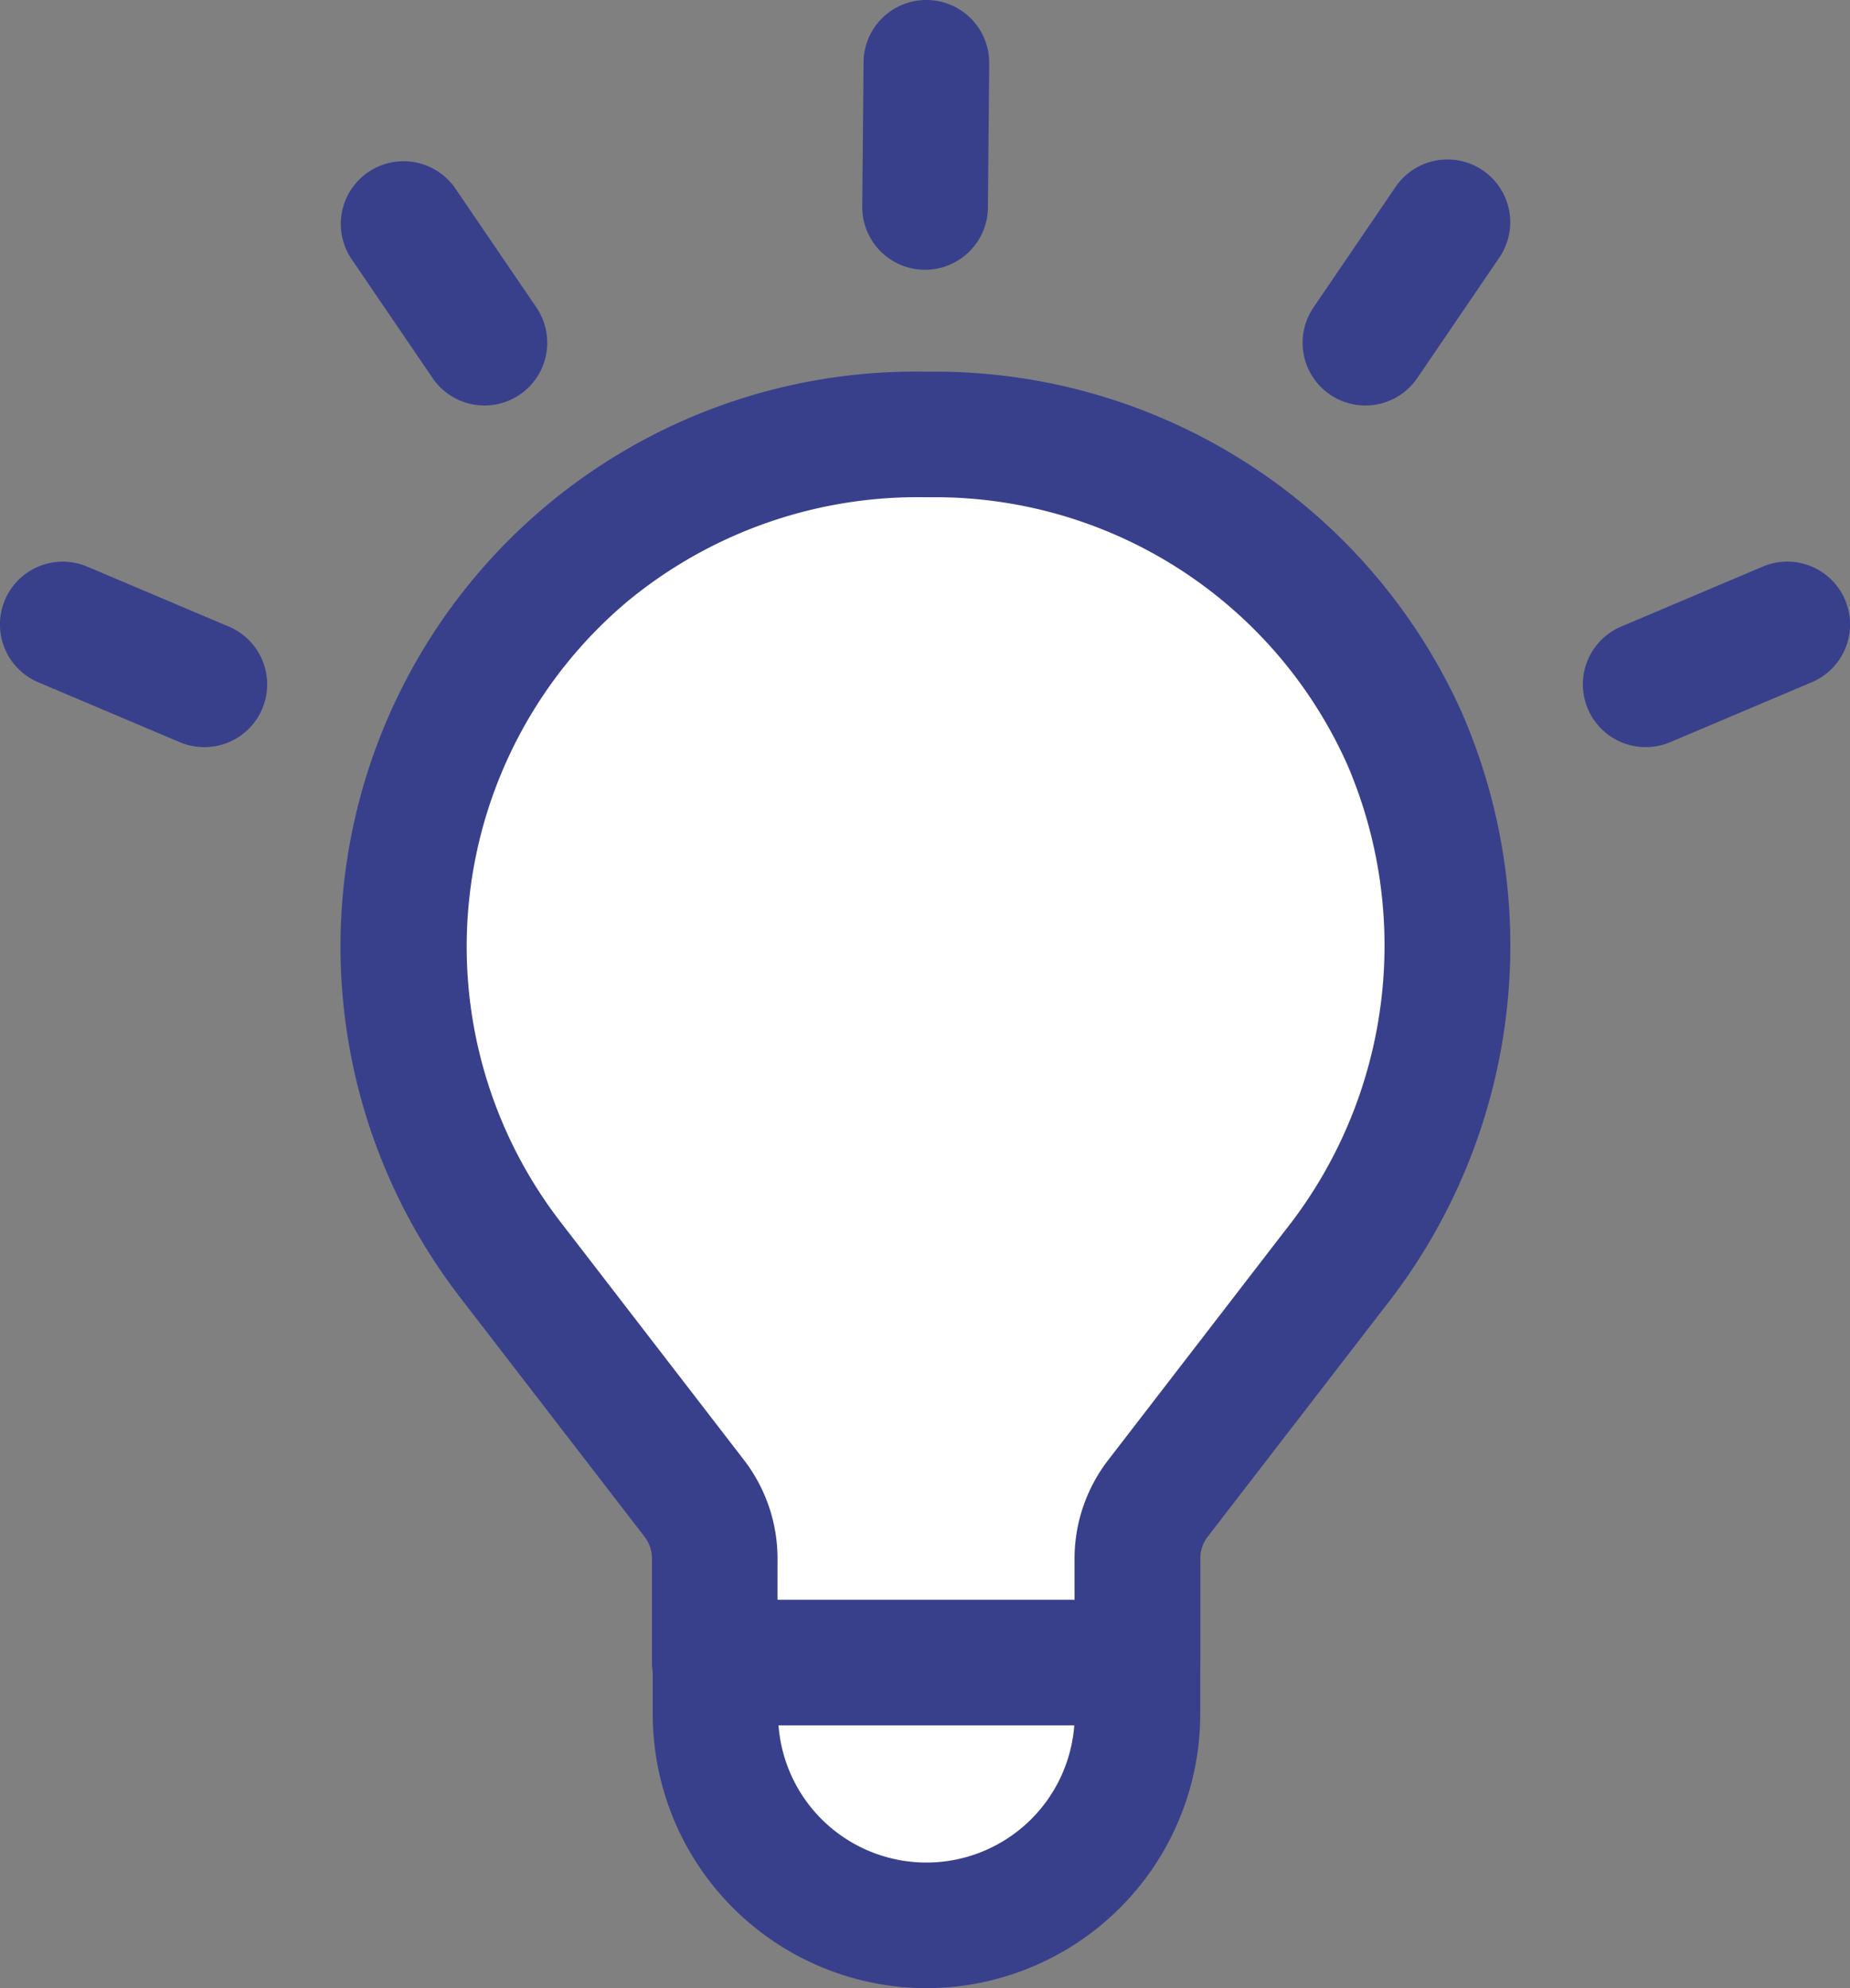 <svg xmlns="http://www.w3.org/2000/svg" xmlns:xlink="http://www.w3.org/1999/xlink" id="Group_110" data-name="Group 110" width="52.795" height="56.749" viewBox="0 0 52.795 56.749"><rect x="0" y="0" width="52.795" height="56.749" fill="#808080" stroke="none"/><defs><clipPath id="clip-path"><rect id="Rectangle_129" data-name="Rectangle 129" width="52.795" height="56.749" fill="none"/></clipPath></defs><line id="Line_30" data-name="Line 30" x1="2.342" y2="3.439" transform="translate(38.97 6.344)" fill="#fff"/><g id="Group_41" data-name="Group 41" transform="translate(0 0)"><g id="Group_40" data-name="Group 40" clip-path="url(#clip-path)"><path id="Path_327" data-name="Path 327" d="M43.3 12.105a1.791 1.791.0 01-1.479-2.8l2.342-3.439a1.791 1.791.0 012.961 2.017l-2.342 3.439a1.789 1.789.0 01-1.482.783" transform="translate(-4.336 -0.531)" fill="#38408c"/><line id="Line_31" data-name="Line 31" x1="4.038" y2="1.711" transform="translate(46.965 17.823)" fill="#fff"/><path id="Path_328" data-name="Path 328" d="M52.234 23.195a1.791 1.791.0 01-.7-3.441l4.039-1.711a1.791 1.791.0 011.4 3.3l-4.038 1.71a1.784 1.784.0 01-.7.142" transform="translate(-5.268 -1.87)" fill="#38408c"/><line id="Line_32" data-name="Line 32" x1=".037" y2="4.117" transform="translate(26.398 1.791)" fill="#fff"/><path id="Path_329" data-name="Path 329" d="M29.268 7.7h-.017a1.791 1.791.0 01-1.774-1.807l.037-4.117A1.79 1.79.0 0129.3.0h.017A1.792 1.792.0 0131.1 1.807l-.037 4.117A1.792 1.792.0 0129.268 7.7" transform="translate(-2.87 0)" fill="#38408c"/><line id="Line_33" data-name="Line 33" x2="2.308" y2="3.389" transform="translate(11.516 6.394)" fill="#fff"/><path id="Path_330" data-name="Path 330" d="M14.961 12.111a1.789 1.789.0 01-1.482-.783L11.171 7.939a1.791 1.791.0 012.961-2.017l2.308 3.389a1.791 1.791.0 01-1.479 2.8" transform="translate(-1.134 -0.537)" fill="#38408c"/><line id="Line_34" data-name="Line 34" x2="4.038" y2="1.711" transform="translate(1.792 17.823)" fill="#fff"/><path id="Path_331" data-name="Path 331" d="M5.829 23.195a1.784 1.784.0 01-.7-.142l-4.038-1.71a1.791 1.791.0 011.4-3.3l4.039 1.711a1.791 1.791.0 01-.7 3.441" transform="translate(0 -1.869)" fill="#38408c"/><path id="Path_332" data-name="Path 332" d="M28.819 60.492h0A6.023 6.023.0 0122.8 54.469V52.986H34.841v1.483a6.023 6.023.0 01-6.023 6.023" transform="translate(-2.381 -5.534)" fill="#fff"/><path id="Path_333" data-name="Path 333" d="M28.61 62.074A7.822 7.822.0 0120.8 54.26V52.777a1.791 1.791.0 011.791-1.791H34.633a1.792 1.792.0 011.791 1.791V54.26a7.823 7.823.0 01-7.815 7.814m-4.22-7.506a4.232 4.232.0 008.441.0z" transform="translate(-2.172 -5.325)" fill="#38408c"/><path id="Path_334" data-name="Path 334" d="M21.74 45.928V48.9H33.8v-2.97a2.8 2.8.0 01.582-1.709l5.046-6.549a14.929 14.929.0 001.992-15.15A14.635 14.635.0 0028.06 13.845h-.372a14.8 14.8.0 00-9.594 3.4 14.639 14.639.0 00-2.2 20.149l5.259 6.825a2.8 2.8.0 01.582 1.709" transform="translate(-1.343 -1.446)" fill="#fff"/><path id="Path_335" data-name="Path 335" d="M33.6 50.48H21.532a1.792 1.792.0 01-1.791-1.791v-2.97a1.014 1.014.0 00-.21-.616l-5.259-6.825A16.408 16.408.0 0127.48 11.845h.373a16.476 16.476.0 0115 9.733 16.653 16.653.0 01-2.208 16.977L35.6 45.1a1.009 1.009.0 00-.21.616v2.97A1.791 1.791.0 0133.6 50.48M23.323 46.9H31.8V45.719a4.614 4.614.0 01.955-2.8l5.046-6.549a13.077 13.077.0 001.776-13.323 12.887 12.887.0 00-11.728-7.618H27.48A13.007 13.007.0 0019.045 18.4a12.875 12.875.0 00-1.934 17.69l5.259 6.825a4.614 4.614.0 01.954 2.8z" transform="translate(-1.135 -1.237)" fill="#38408c"/></g></g></svg>